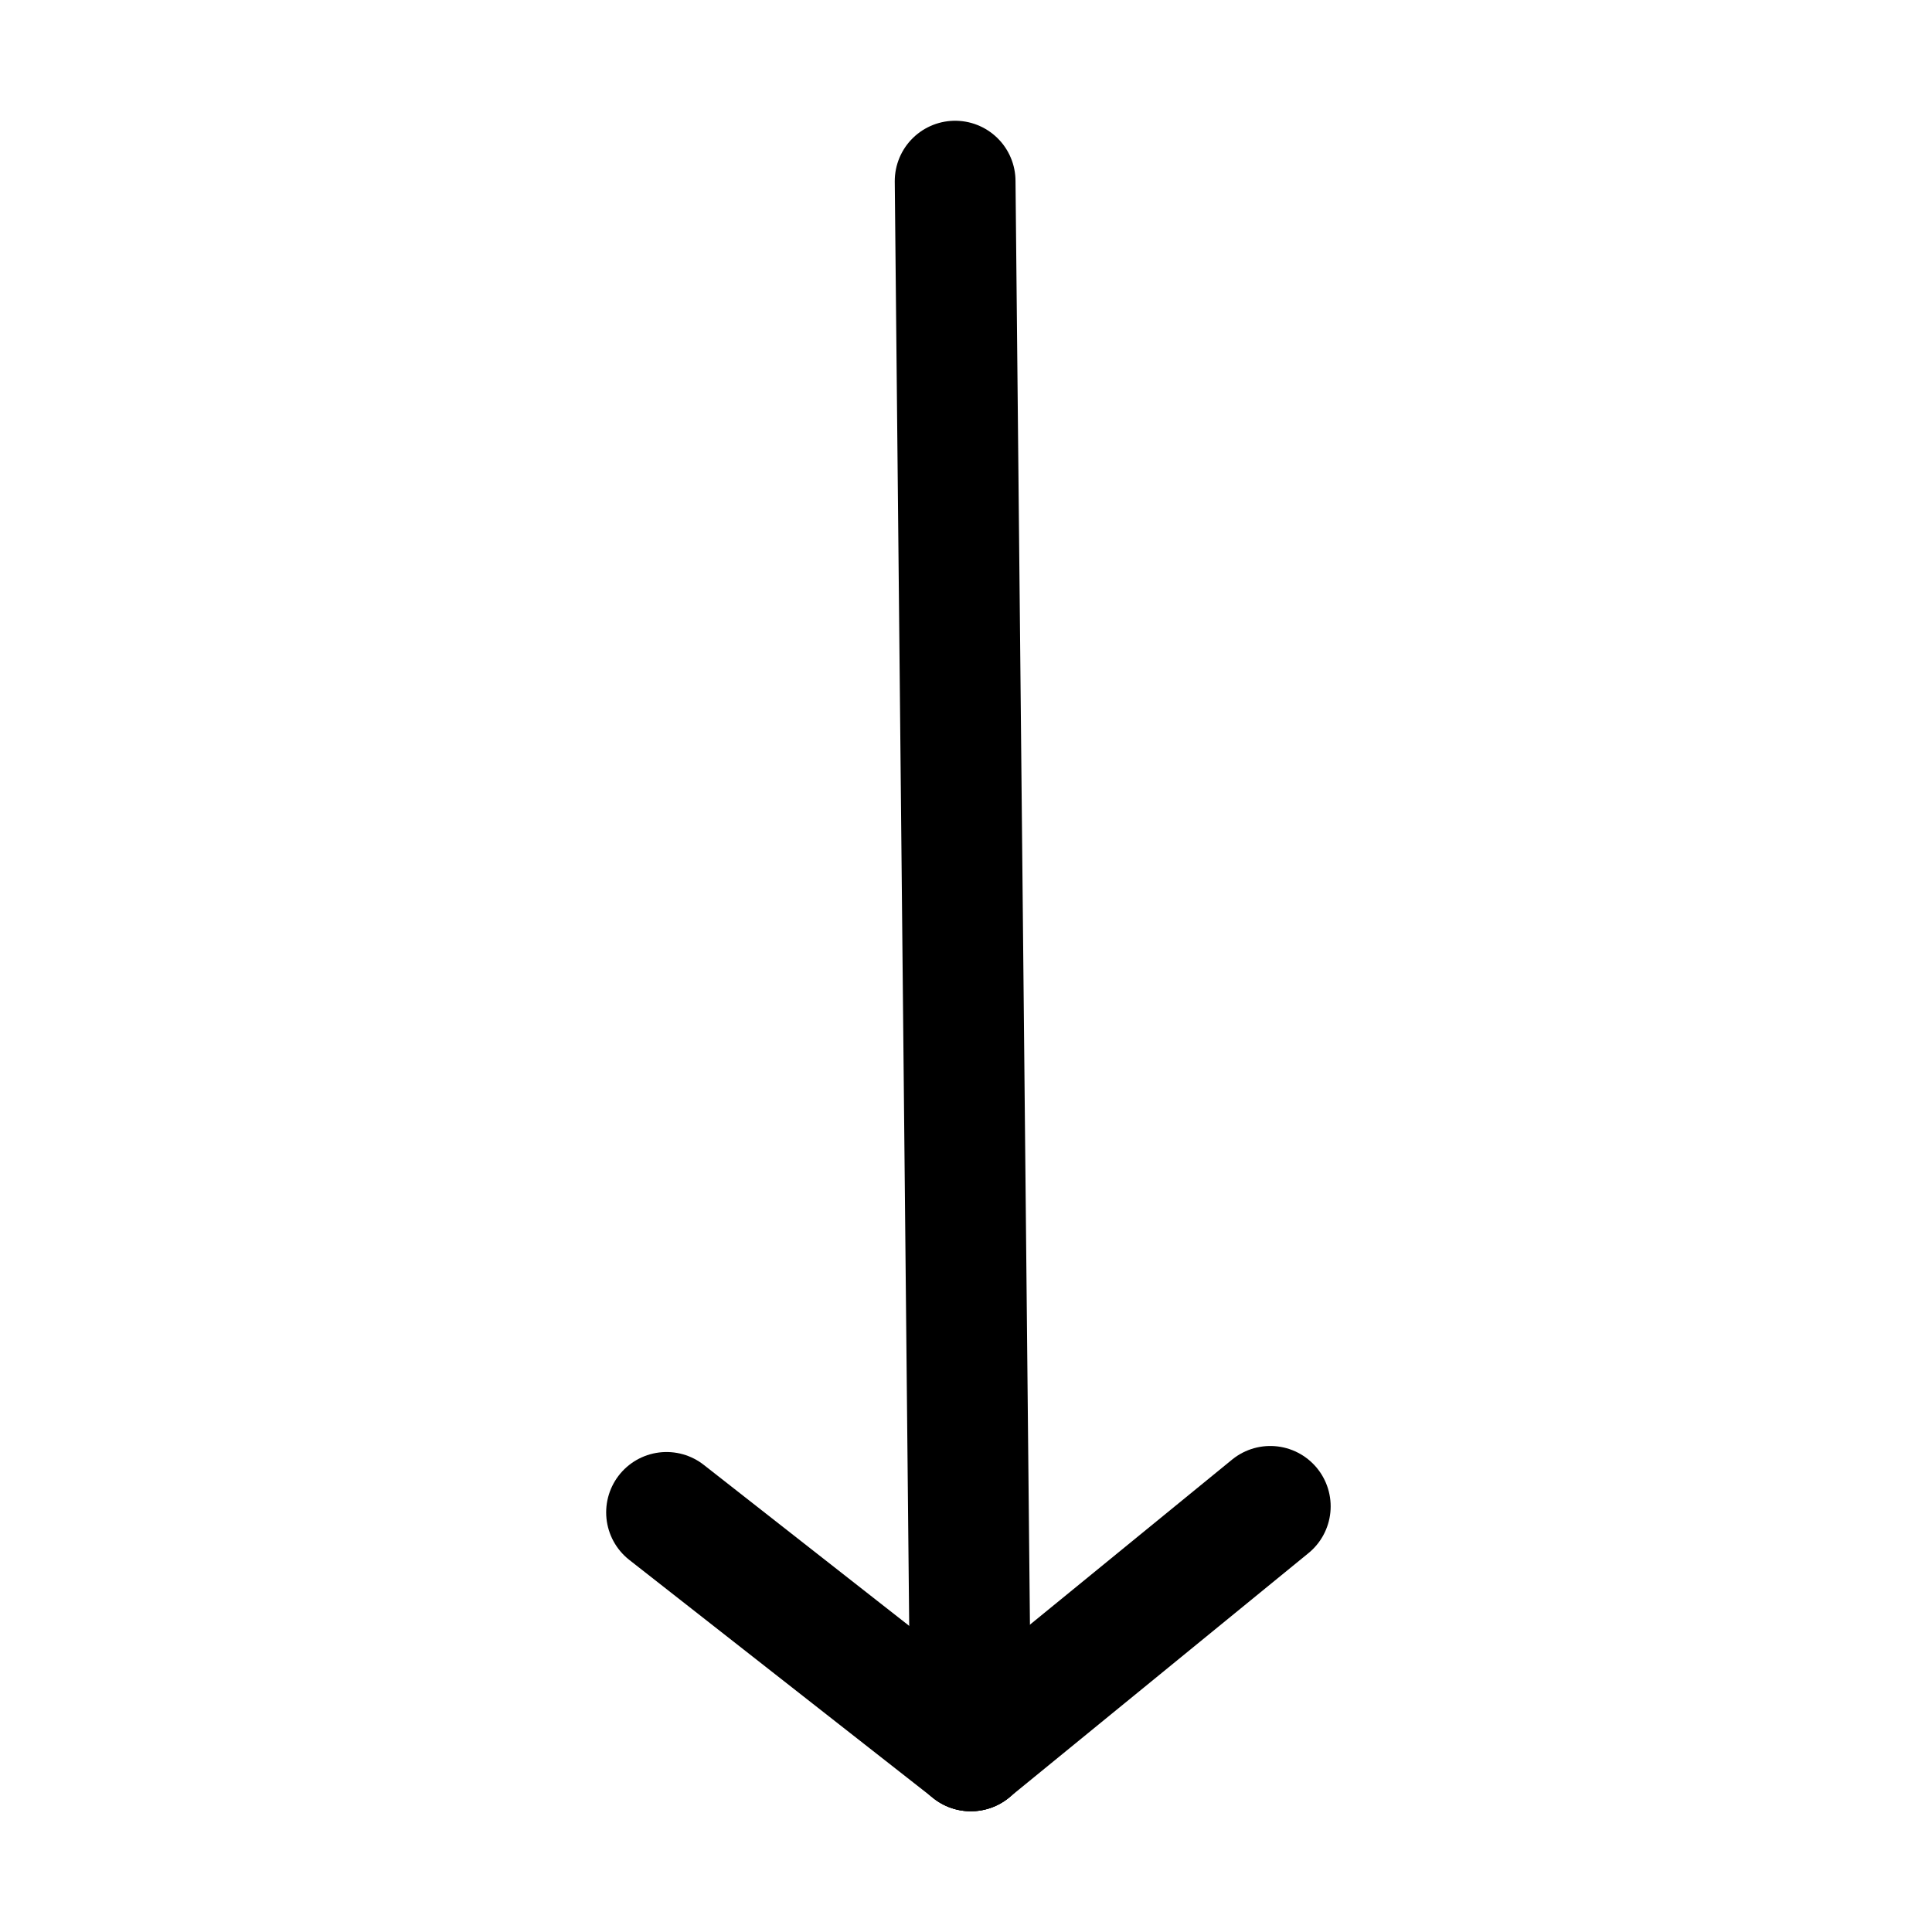<?xml version="1.0" ?>
<svg width="800px" height="800px" viewBox="0 0 32 32" xmlns="http://www.w3.org/2000/svg">
<defs>
<style>.cls-1{fill:none;stroke:#000000;stroke-linecap:round;stroke-linejoin:round;stroke-width:2px;}</style>
</defs>
<title/>
<g id="arrow-bottom">
<line class="cls-1" x1="16.08" x2="15.82" y1="29" y2="3"/>
<line class="cls-1" x1="16.08" x2="11.04" y1="29" y2="25.05"/>
<line class="cls-1" x1="16.08" x2="21.04" y1="29" y2="24.95"/>
</g>
</svg>